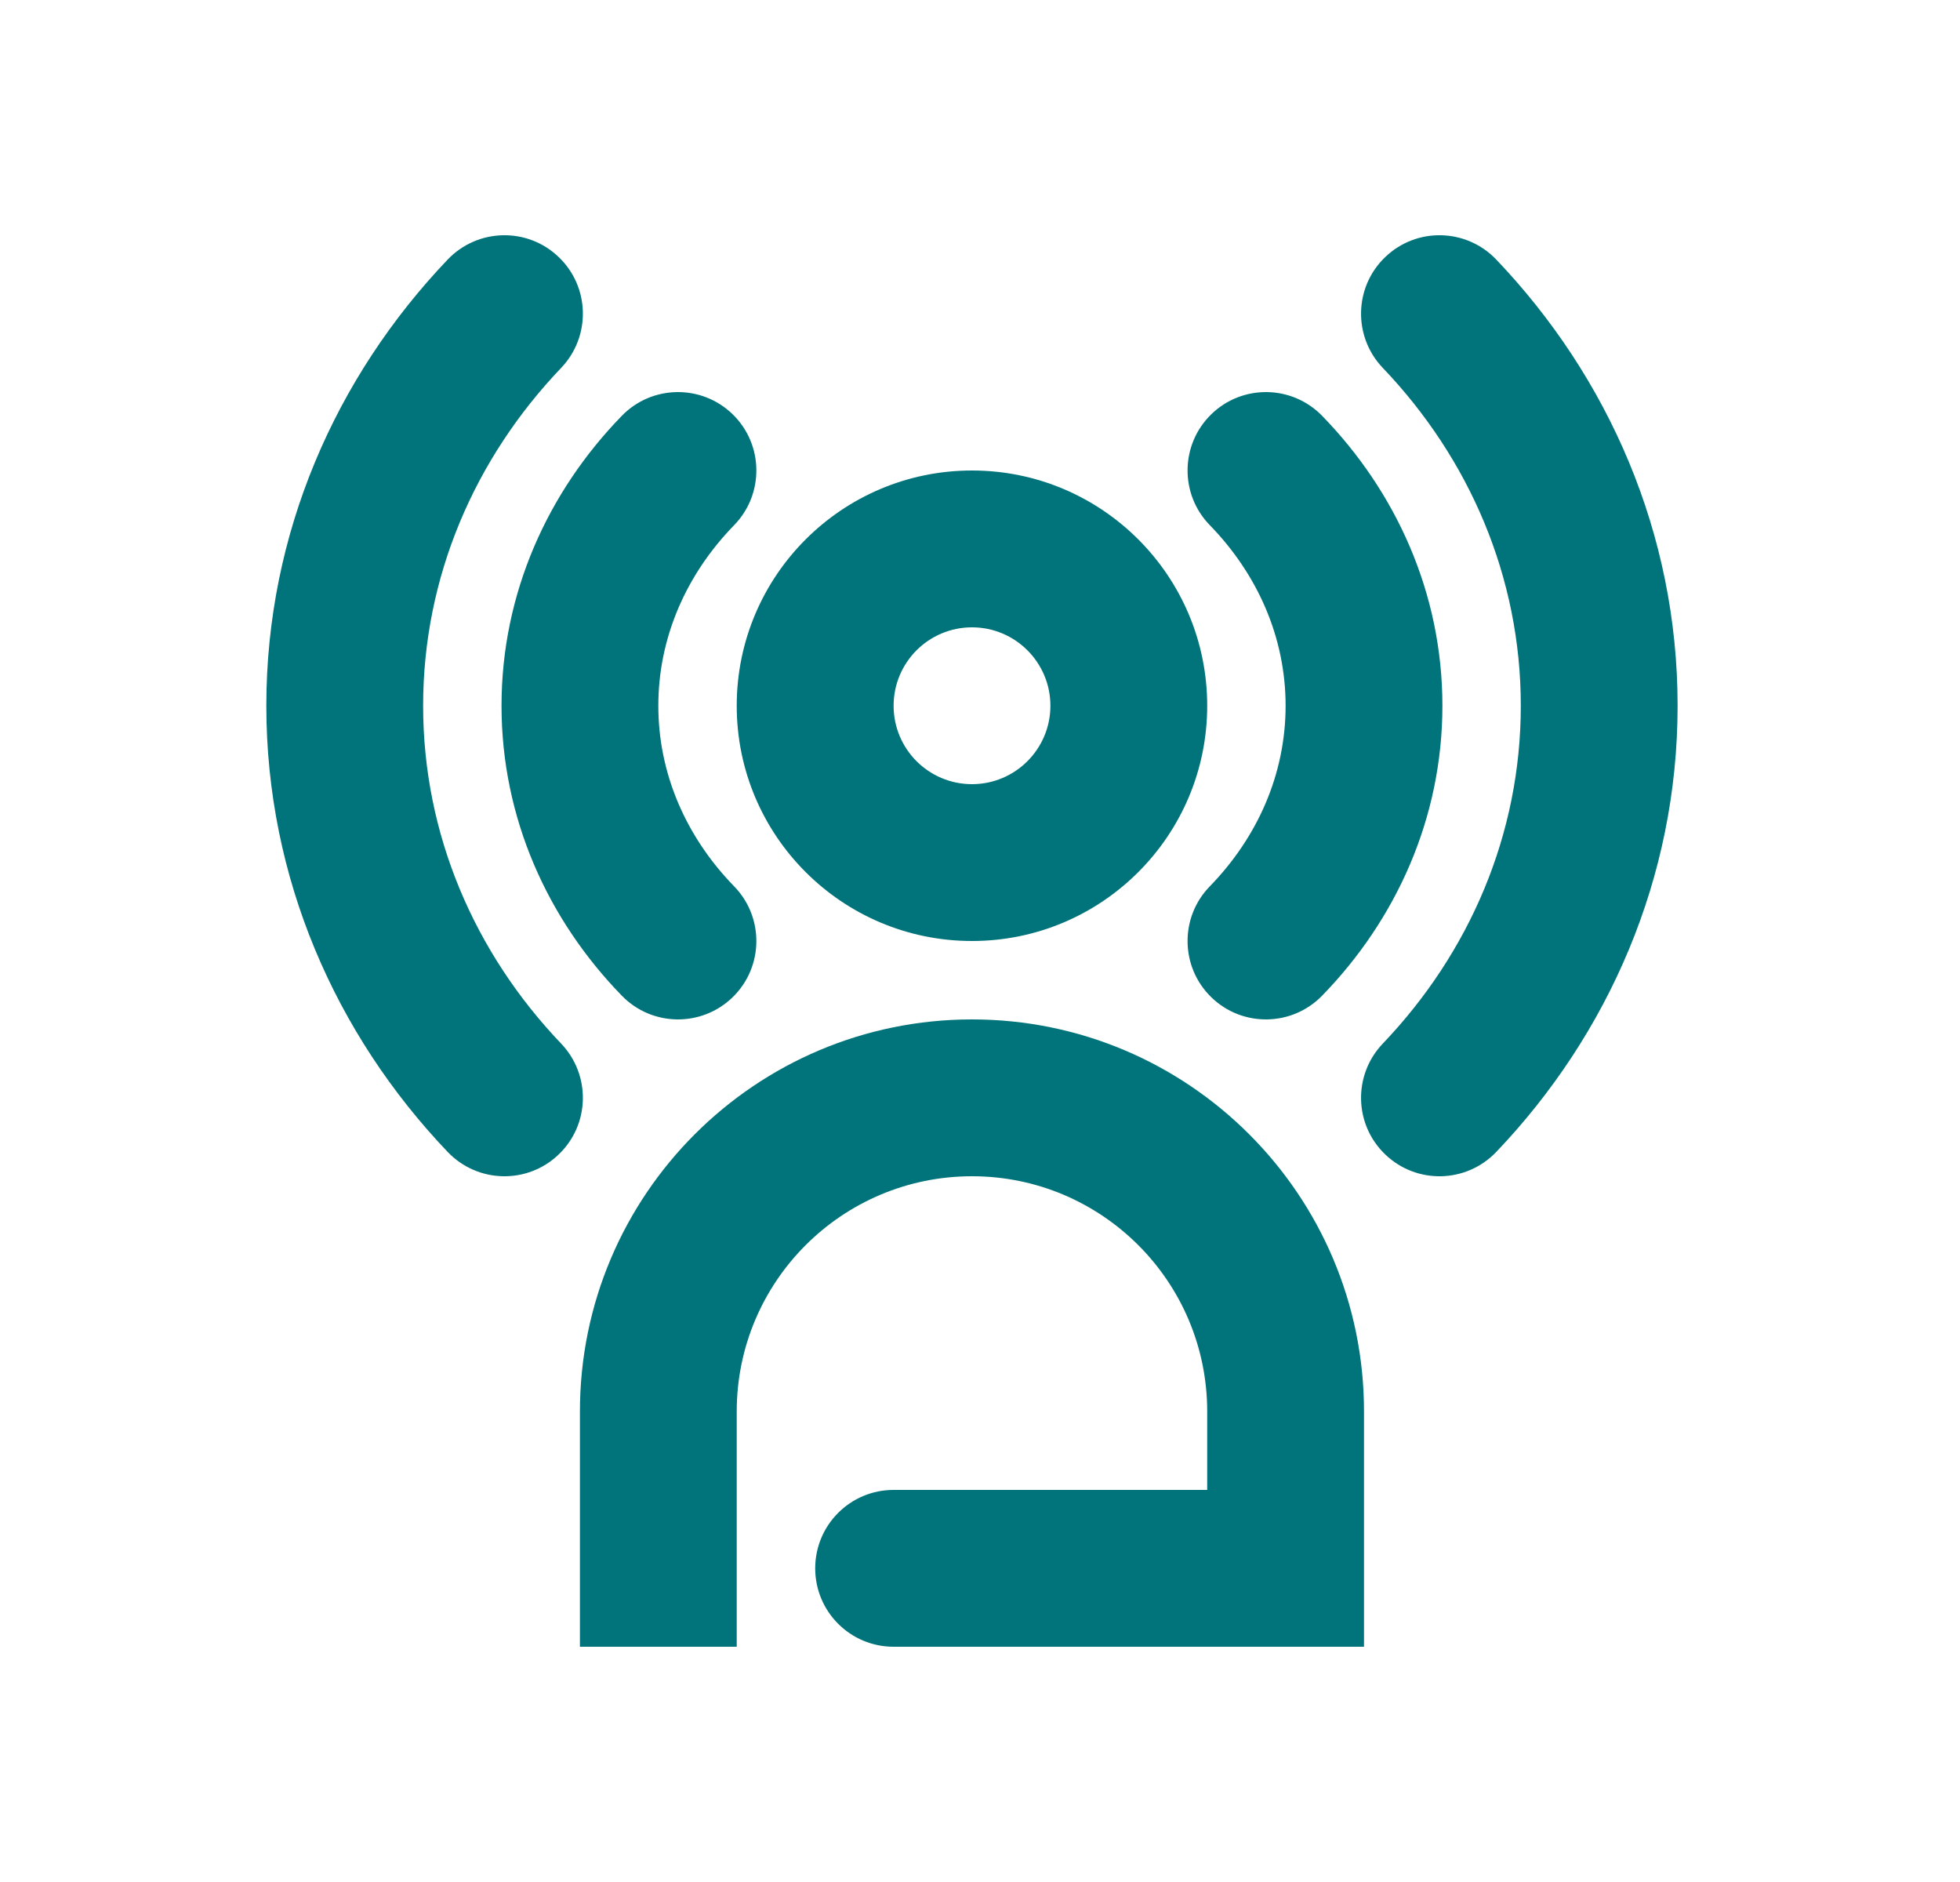 <svg width="25" height="24" viewBox="0 0 25 24" fill="none" xmlns="http://www.w3.org/2000/svg">
<path d="M7.125 3.277C7.525 3.658 7.539 4.291 7.158 4.691C6.056 5.845 5.397 7.355 5.397 9C5.397 10.645 6.056 12.155 7.158 13.309C7.539 13.709 7.525 14.342 7.125 14.723C6.726 15.105 6.093 15.09 5.711 14.691C4.28 13.191 3.397 11.196 3.397 9C3.397 6.804 4.28 4.809 5.711 3.309C6.093 2.91 6.726 2.895 7.125 3.277Z" fill="#00747A"/>
<path d="M17.67 3.277C18.069 2.895 18.702 2.91 19.084 3.309C20.515 4.809 21.398 6.804 21.398 9C21.398 11.196 20.515 13.191 19.084 14.691C18.702 15.09 18.069 15.105 17.67 14.723C17.27 14.342 17.256 13.709 17.637 13.309C18.739 12.155 19.398 10.645 19.398 9C19.398 7.355 18.739 5.845 17.637 4.691C17.256 4.291 17.27 3.658 17.67 3.277Z" fill="#00747A"/>
<path d="M9.364 6.697C9.749 6.302 9.741 5.668 9.345 5.283C8.949 4.898 8.316 4.907 7.931 5.303C6.988 6.272 6.397 7.566 6.397 9C6.397 10.434 6.988 11.728 7.931 12.697C8.316 13.093 8.949 13.102 9.345 12.717C9.741 12.332 9.749 11.698 9.364 11.303C8.751 10.673 8.397 9.867 8.397 9C8.397 8.133 8.751 7.327 9.364 6.697Z" fill="#00747A"/>
<path d="M16.864 5.303C16.479 4.907 15.846 4.898 15.45 5.283C15.054 5.668 15.046 6.302 15.431 6.697C16.044 7.327 16.398 8.133 16.398 9C16.398 9.867 16.044 10.673 15.431 11.303C15.046 11.698 15.054 12.332 15.45 12.717C15.846 13.102 16.479 13.093 16.864 12.697C17.807 11.728 18.398 10.434 18.398 9C18.398 7.566 17.807 6.272 16.864 5.303Z" fill="#00747A"/>
<path fill-rule="evenodd" clip-rule="evenodd" d="M12.398 6C10.741 6 9.397 7.343 9.397 9C9.397 10.657 10.741 12 12.398 12C14.054 12 15.398 10.657 15.398 9C15.398 7.343 14.054 6 12.398 6ZM11.398 9C11.398 8.448 11.845 8 12.398 8C12.95 8 13.398 8.448 13.398 9C13.398 9.552 12.95 10 12.398 10C11.845 10 11.398 9.552 11.398 9Z" fill="#00747A"/>
<path d="M12.398 13C9.636 13 7.397 15.239 7.397 18V21H9.397V18C9.397 16.343 10.741 15 12.398 15C14.054 15 15.398 16.343 15.398 18V19H11.398C10.845 19 10.398 19.448 10.398 20C10.398 20.552 10.845 21 11.398 21H17.398V18C17.398 15.239 15.159 13 12.398 13Z" fill="#00747A"/>
</svg>
